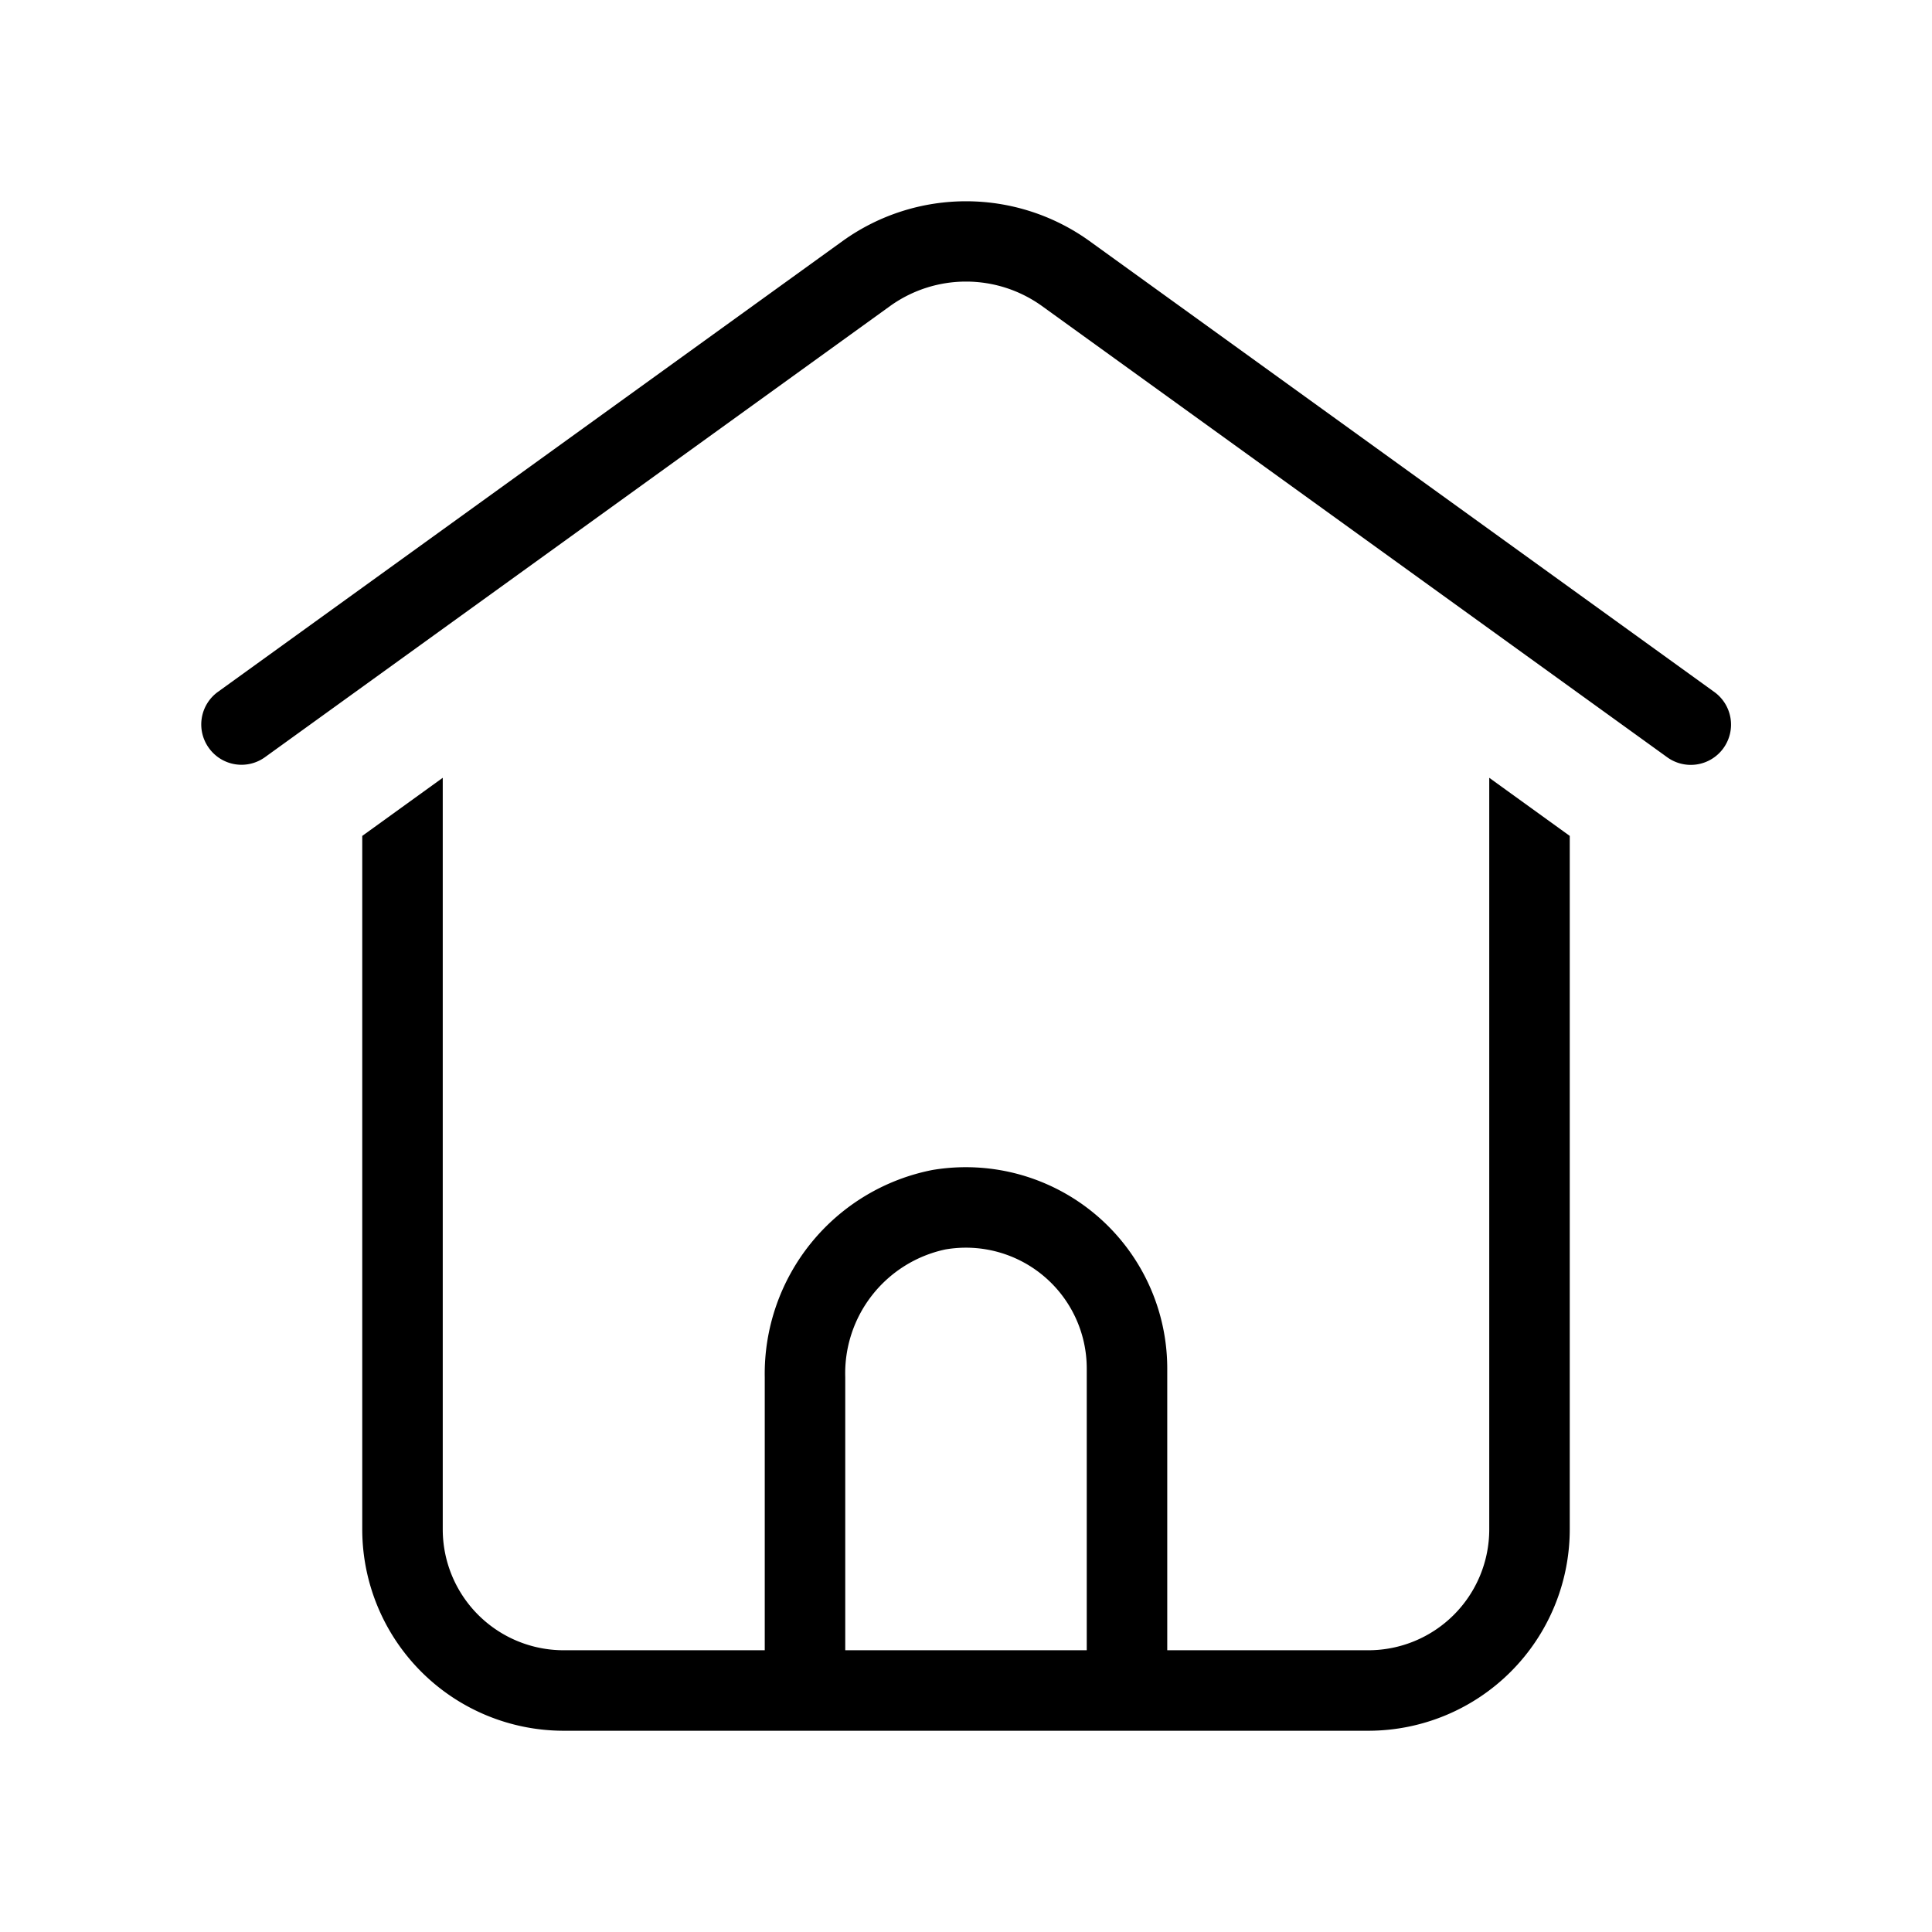 <svg id="Layer_1" data-name="Layer 1" xmlns="http://www.w3.org/2000/svg" viewBox="0 0 24 24"><path d="M2.595,9.292a.499.499,0,0,1,.113-.698l7.772-5.609a2.627,2.627,0,0,1,3.041,0l7.772,5.609a.5.5,0,1,1-.585.811l-7.772-5.609a1.617,1.617,0,0,0-1.871,0l-7.772,5.609A.498.498,0,0,1,2.595,9.292ZM5.5,9.662V19A1.502,1.502,0,0,0,7,20.5H9.5V17.107a2.58,2.58,0,0,1,2.083-2.573A2.502,2.502,0,0,1,14.5,17v3.5H17A1.502,1.502,0,0,0,18.5,19V9.662l1,.722V19A2.503,2.503,0,0,1,17,21.5H7A2.503,2.503,0,0,1,4.5,19V10.384ZM10.5,20.5h3V17a1.501,1.501,0,0,0-1.756-1.479A1.573,1.573,0,0,0,10.5,17.107Z"/></svg>